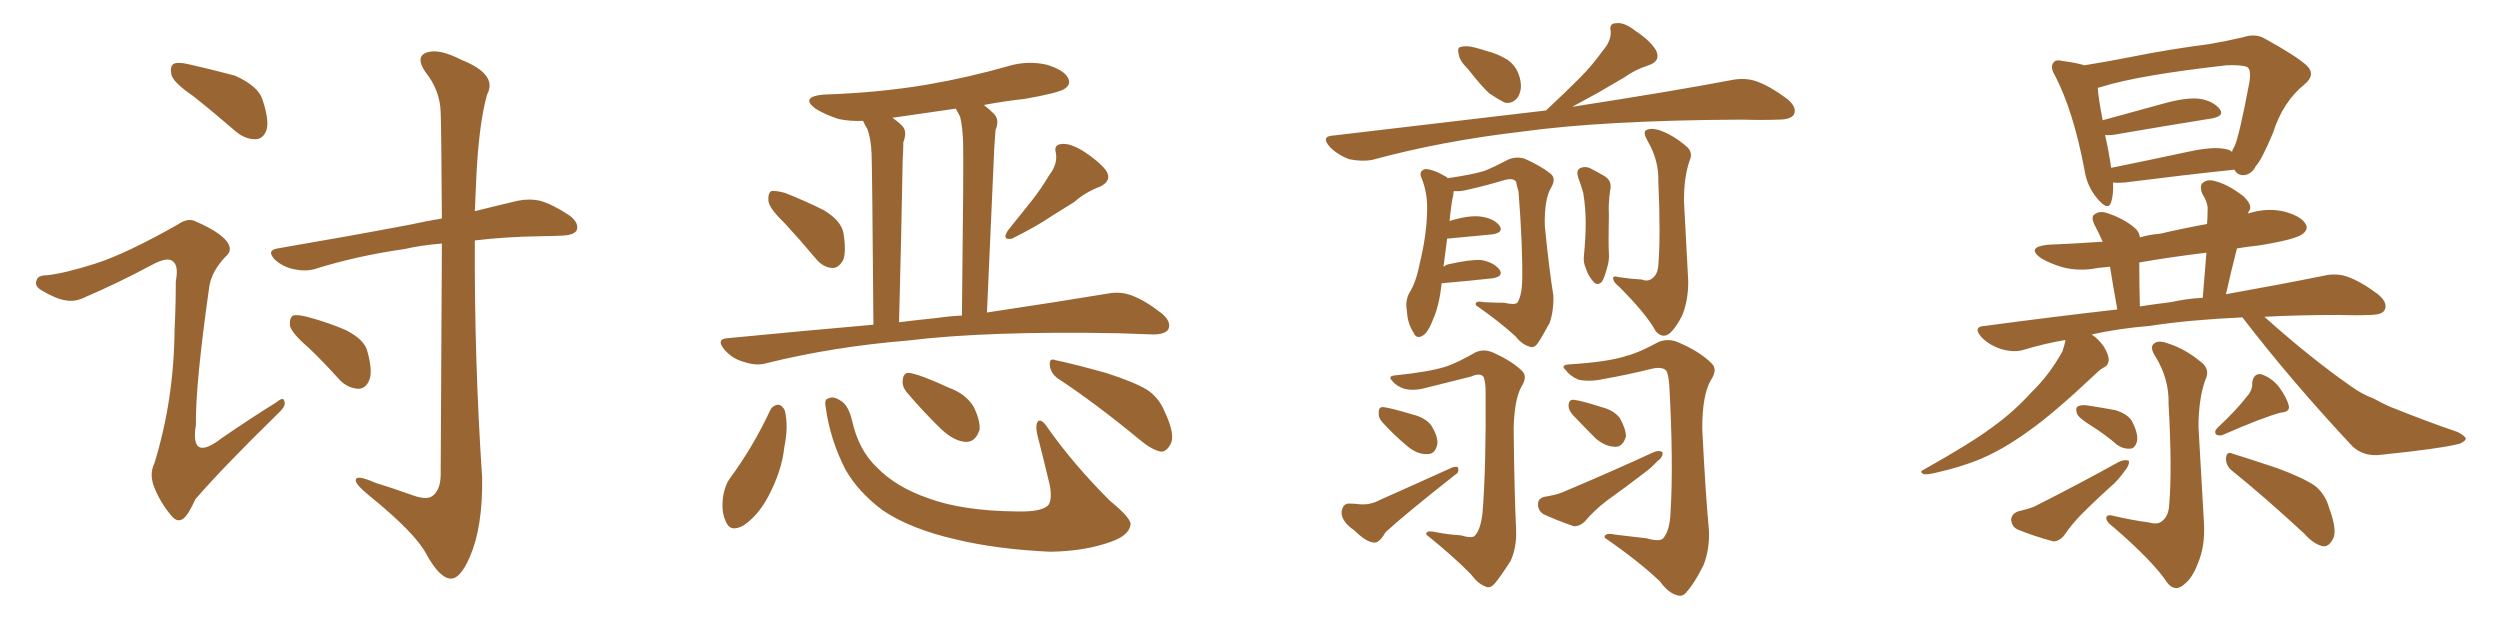 <svg xmlns="http://www.w3.org/2000/svg" xmlns:xlink="http://www.w3.org/1999/xlink" width="600" height="150"><path fill="#996633" padding="10" d="M46.29 23.00L46.29 23.00Q41.75 19.92 41.16 18.02L41.16 18.02Q40.72 15.97 41.60 15.38L41.60 15.38Q42.48 14.79 45.12 15.38L45.12 15.38Q50.98 16.70 56.40 18.16L56.40 18.16Q61.96 20.65 62.99 23.88L62.99 23.88Q64.60 28.71 64.01 31.05L64.01 31.05Q63.28 33.25 61.52 33.40L61.52 33.40Q59.03 33.54 56.69 31.64L56.69 31.64Q51.27 26.95 46.29 23.00ZM22.85 63.28L22.85 63.28Q30.18 60.94 42.63 53.91L42.63 53.91Q45.12 52.15 47.02 53.17L47.02 53.17Q52.73 55.66 54.49 58.01L54.49 58.01Q55.96 60.06 54.20 61.52L54.20 61.52Q50.83 65.04 50.24 68.70L50.24 68.70Q46.88 92.29 47.02 101.95L47.02 101.95Q45.56 111.04 53.17 105.18L53.17 105.18Q59.77 100.63 66.36 96.53L66.36 96.53Q68.12 95.07 68.26 96.39L68.26 96.39Q68.70 97.41 66.80 99.17L66.80 99.17Q53.47 112.21 46.88 119.82L46.88 119.82Q45.26 123.49 43.95 124.51L43.95 124.51Q42.48 125.54 41.02 123.63L41.02 123.63Q38.53 120.70 37.06 117.04L37.06 117.04Q35.74 113.82 37.06 111.18L37.06 111.18Q41.75 95.95 41.89 79.25L41.89 79.25Q42.19 73.39 42.19 67.53L42.19 67.53Q42.92 63.72 41.46 62.70L41.46 62.70Q40.14 61.52 36.18 63.72L36.18 63.72Q28.56 67.82 20.07 71.48L20.07 71.48Q17.87 72.51 15.67 72.07L15.67 72.07Q13.48 71.78 9.81 69.58L9.81 69.58Q8.20 68.55 8.79 67.24L8.79 67.24Q9.08 66.06 11.28 66.06L11.28 66.06Q15.38 65.63 22.85 63.28ZM106.05 58.45L106.05 58.45Q100.78 58.89 97.12 59.77L97.12 59.77Q85.69 61.38 75.44 64.60L75.44 64.60Q73.24 65.19 70.46 64.60L70.46 64.60Q67.82 64.01 65.92 62.26L65.92 62.26Q63.87 60.06 66.65 59.62L66.65 59.62Q83.79 56.69 98.44 53.91L98.44 53.91Q102.39 53.03 106.05 52.44L106.05 52.44Q105.91 29.59 105.76 26.95L105.76 26.95Q105.62 21.68 102.10 17.29L102.10 17.29Q99.61 13.62 102.39 12.60L102.39 12.60Q105.32 11.57 110.74 14.36L110.74 14.36Q119.53 17.87 116.89 22.71L116.89 22.71Q114.84 30.03 114.26 43.80L114.26 43.80Q114.11 47.17 113.96 50.68L113.96 50.68Q119.82 49.22 124.22 48.19L124.22 48.19Q127.00 47.61 129.64 48.19L129.64 48.19Q132.71 49.07 136.67 51.71L136.67 51.71Q139.01 53.47 138.43 55.22L138.43 55.22Q137.84 56.40 135.06 56.54L135.06 56.54Q132.57 56.69 129.79 56.69L129.79 56.69Q121.00 56.84 113.96 57.71L113.96 57.71Q113.82 86.43 115.72 114.70L115.72 114.70Q115.87 126.42 112.79 133.59L112.79 133.59Q110.45 139.01 108.11 138.87L108.11 138.87Q105.47 138.72 102.25 132.86L102.25 132.86Q99.61 127.88 88.62 118.95L88.62 118.95Q85.55 116.46 85.40 115.43L85.40 115.43Q85.11 113.67 90.09 115.87L90.09 115.87Q94.34 117.19 98.44 118.65L98.44 118.65Q102.25 120.12 103.71 119.09L103.71 119.09Q105.62 117.77 105.76 114.26L105.76 114.26Q105.91 79.25 106.05 58.45ZM74.12 83.50L74.12 83.50L74.12 83.50Q70.17 80.13 69.58 78.22L69.58 78.22Q69.43 76.32 70.31 75.73L70.31 75.73Q71.34 75.44 73.68 76.03L73.68 76.03Q78.66 77.34 83.06 79.25L83.06 79.25Q87.60 81.59 88.18 84.38L88.18 84.38Q89.50 89.06 88.62 91.26L88.62 91.26Q87.74 93.31 85.99 93.31L85.99 93.31Q83.50 93.16 81.59 91.26L81.59 91.26Q77.78 87.01 74.12 83.50ZM188.23 53.47L188.23 53.47Q184.57 49.95 184.42 48.19L184.42 48.19Q184.28 46.29 185.16 45.85L185.16 45.85Q186.18 45.70 188.38 46.29L188.38 46.29Q193.21 48.19 197.61 50.39L197.61 50.39Q201.86 52.88 202.44 55.96L202.44 55.96Q203.17 60.64 202.29 62.55L202.29 62.55Q201.12 64.45 199.66 64.31L199.66 64.31Q197.46 64.16 195.70 61.96L195.70 61.96Q191.89 57.42 188.23 53.47ZM251.81 42.04L251.81 42.04Q253.86 39.40 253.42 36.77L253.42 36.77Q252.83 34.72 254.74 34.57L254.74 34.57Q256.64 34.28 259.86 36.18L259.86 36.18Q263.53 38.53 265.43 40.87L265.43 40.87Q267.04 43.36 263.96 44.82L263.96 44.82Q260.45 46.14 257.81 48.49L257.81 48.49Q255.18 50.10 252.39 51.86L252.39 51.86Q249.02 54.20 242.87 57.28L242.87 57.28Q240.38 57.71 241.85 55.37L241.85 55.37Q244.92 51.56 247.71 48.05L247.71 48.05Q249.90 45.26 251.81 42.04ZM209.62 77.93L209.62 77.93Q209.33 41.02 209.18 36.91L209.18 36.91Q209.03 33.25 208.15 30.91L208.15 30.91Q207.57 30.03 207.13 29.00L207.13 29.00Q204.05 29.15 201.27 28.56L201.27 28.56Q198.05 27.54 195.70 26.07L195.70 26.07Q192.04 23.29 197.46 22.71L197.46 22.71Q210.79 22.27 222.22 20.36L222.22 20.36Q232.47 18.60 242.14 15.82L242.14 15.82Q246.68 14.50 251.22 15.53L251.22 15.53Q255.47 16.85 256.35 18.75L256.35 18.75Q257.08 20.21 255.62 21.24L255.62 21.24Q254.30 22.27 245.95 23.73L245.95 23.73Q240.67 24.32 236.13 25.20L236.13 25.20Q237.30 26.07 238.62 27.39L238.62 27.39Q239.94 28.86 238.92 31.20L238.92 31.20Q238.77 32.96 238.62 35.60L238.62 35.60Q237.89 52.44 236.87 75L236.87 75Q254.44 72.36 265.87 70.46L265.87 70.46Q268.80 69.87 271.58 70.90L271.58 70.90Q274.80 72.07 278.91 75.29L278.91 75.29Q281.25 77.34 280.37 79.10L280.37 79.10Q279.49 80.27 276.71 80.27L276.71 80.27Q272.90 80.13 268.51 79.98L268.51 79.98Q236.87 79.39 217.82 81.74L217.82 81.74Q199.95 83.20 183.98 87.16L183.98 87.16Q181.64 87.89 178.56 86.87L178.56 86.87Q175.78 86.13 173.88 83.94L173.88 83.94Q171.68 81.30 174.76 81.15L174.76 81.15Q192.92 79.39 209.62 77.93ZM224.85 76.32L224.85 76.32Q227.78 75.88 230.86 75.73L230.86 75.73Q231.30 38.67 231.15 34.28L231.15 34.28Q231.01 30.32 230.42 27.98L230.42 27.98Q229.83 26.95 229.39 26.07L229.39 26.07Q221.34 27.25 214.16 28.27L214.16 28.27Q215.48 29.15 216.50 30.18L216.50 30.18Q217.82 31.49 216.80 34.13L216.80 34.13Q216.80 35.89 216.65 38.23L216.65 38.23Q216.36 54.93 215.77 77.34L215.77 77.34Q220.31 76.76 224.85 76.32ZM184.86 98.44L184.86 98.44Q185.45 97.27 186.77 97.12L186.77 97.12Q187.79 97.27 188.38 98.58L188.38 98.58Q189.26 102.39 188.23 107.37L188.23 107.37Q187.65 112.94 184.42 119.09L184.42 119.09Q181.93 123.78 178.42 126.12L178.42 126.12Q175.20 127.88 174.17 125.10L174.17 125.10Q173.00 122.61 173.58 118.95L173.58 118.95Q174.02 116.46 175.05 114.99L175.05 114.99Q180.76 107.23 184.86 98.44ZM198.19 97.85L198.19 97.85Q197.75 95.80 198.78 95.65L198.78 95.65Q199.95 94.92 201.86 96.24L201.86 96.24Q203.61 97.27 204.49 100.93L204.49 100.93Q206.10 108.11 210.50 112.21L210.50 112.21Q215.04 116.89 222.66 119.53L222.66 119.53Q230.86 122.61 244.04 122.75L244.04 122.75Q250.20 122.90 251.66 121.14L251.66 121.14Q252.54 119.68 251.95 116.46L251.95 116.46Q250.49 110.30 249.02 104.59L249.02 104.59Q248.44 102.25 249.02 101.22L249.02 101.22Q249.90 100.20 251.66 102.98L251.66 102.98Q257.81 111.62 266.31 120.12L266.31 120.12Q271.88 124.66 271.29 126.12L271.29 126.12Q270.85 128.47 266.89 129.93L266.89 129.93Q260.60 132.28 252.10 132.42L252.10 132.42Q239.36 131.84 229.54 129.49L229.54 129.49Q218.55 127.00 211.82 122.46L211.82 122.46Q205.96 118.07 202.88 112.65L202.88 112.65Q199.22 105.47 198.19 97.85ZM217.53 94.04L217.53 94.04Q216.50 92.72 216.65 91.26L216.65 91.26Q216.80 89.36 218.26 89.50L218.26 89.50Q221.04 89.94 227.64 93.02L227.64 93.02Q231.74 94.48 233.64 97.56L233.64 97.56Q235.25 100.78 235.11 103.13L235.11 103.13Q234.08 106.20 231.74 106.05L231.74 106.05Q229.10 105.91 226.03 103.13L226.03 103.13Q221.63 98.88 217.53 94.04ZM253.86 90.82L253.86 90.82L253.86 90.82Q252.10 89.50 251.95 87.60L251.95 87.60Q251.81 85.84 253.27 86.43L253.27 86.43Q257.52 87.30 265.43 89.50L265.43 89.50Q272.31 91.70 275.39 93.60L275.39 93.60Q278.17 95.51 279.49 98.73L279.49 98.73Q282.28 104.59 280.81 106.79L280.81 106.79Q279.93 108.40 278.61 108.40L278.61 108.40Q276.42 107.96 273.63 105.62L273.63 105.62Q262.79 96.68 253.86 90.82ZM352.29 16.55L352.29 16.55Q350.24 14.50 350.10 13.04L350.10 13.04Q349.66 11.43 350.54 11.28L350.54 11.28Q351.86 10.84 354.05 11.43L354.05 11.43Q355.22 11.72 356.54 12.16L356.54 12.16Q359.47 12.89 361.82 14.36L361.82 14.36Q364.31 16.11 364.89 19.34L364.89 19.34Q365.33 21.53 364.31 23.29L364.31 23.29Q362.99 25.05 361.08 24.61L361.08 24.61Q359.62 23.88 357.42 22.41L357.42 22.41Q355.52 20.65 352.29 16.55ZM371.04 26.51L371.04 26.51Q371.19 26.37 371.34 26.22L371.34 26.22Q375.59 22.27 379.25 18.60L379.25 18.60Q382.03 15.82 384.67 12.16L384.67 12.16Q386.72 9.81 386.57 7.47L386.57 7.47Q386.13 5.57 387.89 5.57L387.89 5.57Q389.79 5.27 392.58 7.47L392.58 7.47Q395.95 9.67 397.41 12.01L397.41 12.01Q398.73 14.65 395.65 15.67L395.65 15.67Q392.43 16.70 389.79 18.60L389.79 18.60Q386.72 20.36 383.50 22.27L383.50 22.27Q380.86 23.73 377.34 25.63L377.34 25.63Q401.07 21.97 415.72 19.19L415.72 19.19Q418.80 18.60 421.44 19.48L421.44 19.48Q424.80 20.65 428.91 23.73L428.91 23.73Q431.40 25.78 430.52 27.54L430.52 27.54Q429.64 28.71 426.86 28.71L426.86 28.71Q422.75 28.86 418.21 28.71L418.21 28.71Q384.81 28.86 364.89 31.64L364.89 31.64Q346.00 33.84 329.30 38.38L329.30 38.38Q326.95 38.82 323.88 38.23L323.88 38.23Q321.09 37.21 319.19 35.30L319.19 35.30Q316.85 32.67 320.07 32.52L320.07 32.52Q347.61 29.30 371.04 26.51ZM378.81 42.77L378.81 42.77Q378.22 41.02 379.10 40.43L379.10 40.43Q380.13 39.84 381.45 40.28L381.45 40.28Q383.20 41.16 384.96 42.19L384.96 42.19Q387.01 43.36 386.43 45.70L386.43 45.70Q385.99 48.78 386.13 51.56L386.13 51.56Q385.99 58.45 386.13 60.79L386.13 60.79Q386.28 62.40 385.69 64.31L385.69 64.31Q385.11 66.50 384.52 67.53L384.52 67.53Q383.50 68.70 382.47 67.68L382.47 67.68Q381.15 66.21 380.57 64.31L380.57 64.31Q379.98 62.99 380.13 61.52L380.13 61.52Q380.57 56.98 380.57 53.47L380.57 53.47Q380.57 49.95 379.98 46.29L379.98 46.29Q379.39 44.24 378.81 42.77ZM350.54 128.47L350.54 128.47Q353.47 129.35 354.05 128.47L354.05 128.47Q355.37 127.00 355.81 123.05L355.81 123.05Q356.69 111.91 356.54 93.75L356.54 93.75Q356.54 91.85 356.10 90.53L356.10 90.53Q355.37 89.36 353.03 90.38L353.03 90.38Q347.75 91.70 342.48 93.02L342.48 93.02Q339.40 93.90 337.06 93.31L337.06 93.31Q335.16 92.72 334.13 91.41L334.13 91.41Q332.96 90.23 334.86 90.09L334.86 90.09Q343.36 89.21 347.31 87.89L347.31 87.89Q350.10 86.87 354.20 84.52L354.20 84.52Q356.25 83.64 358.45 84.67L358.45 84.67Q362.99 86.72 365.33 89.06L365.33 89.06Q366.65 90.38 365.19 92.72L365.19 92.72Q363.43 95.80 363.28 102.83L363.28 102.83Q363.43 117.92 363.87 127.29L363.87 127.29Q364.01 131.40 362.55 134.62L362.55 134.62Q360.21 138.28 358.74 140.04L358.74 140.04Q357.57 141.36 356.54 140.77L356.54 140.77Q354.79 140.19 353.03 137.84L353.03 137.84Q349.07 133.74 342.33 128.32L342.33 128.32Q342.04 127.15 344.68 127.73L344.68 127.73Q347.75 128.32 350.54 128.47ZM331.79 101.37L331.79 101.37Q330.76 100.20 330.91 99.17L330.91 99.17Q330.76 97.56 332.08 97.71L332.08 97.71Q334.13 98.00 338.96 99.46L338.96 99.46Q342.04 100.20 343.51 102.10L343.51 102.10Q345.12 104.74 344.97 106.49L344.97 106.49Q344.53 108.98 342.63 108.98L342.63 108.98Q340.28 109.13 337.94 107.23L337.94 107.23Q334.57 104.44 331.79 101.37ZM323.73 120.85L323.73 120.85Q325.05 120.85 326.07 121.00L326.07 121.00Q328.86 121.29 331.20 119.97L331.20 119.97Q338.82 116.60 348.49 112.21L348.49 112.21Q349.80 111.77 349.95 112.35L349.95 112.35Q350.24 113.38 349.22 113.96L349.22 113.96Q337.50 123.19 332.52 127.73L332.52 127.73Q331.05 130.37 329.74 130.22L329.74 130.22Q327.83 130.08 325.05 127.29L325.05 127.29Q321.97 125.24 321.97 122.90L321.97 122.90Q322.27 120.85 323.73 120.85ZM395.21 129.20L395.21 129.20Q398.29 130.08 399.17 129.20L399.17 129.20Q400.78 127.29 400.93 122.90L400.93 122.90Q401.66 111.33 400.63 92.43L400.63 92.43Q400.49 90.53 400.05 89.21L400.05 89.21Q399.32 87.89 396.53 88.48L396.53 88.48Q390.67 89.94 384.81 90.97L384.81 90.97Q381.45 91.70 378.81 91.11L378.81 91.11Q376.76 90.23 375.73 88.77L375.73 88.77Q374.41 87.60 376.61 87.45L376.61 87.45Q385.99 86.87 390.38 85.40L390.38 85.40Q393.31 84.67 398.14 82.03L398.14 82.03Q400.49 81.15 402.83 82.18L402.83 82.18Q407.96 84.38 410.74 87.16L410.74 87.16Q412.35 88.62 410.60 91.26L410.60 91.26Q408.54 94.78 408.54 102.83L408.54 102.83Q409.28 118.07 410.16 127.44L410.16 127.44Q410.30 131.98 408.84 135.64L408.84 135.64Q406.64 140.04 404.88 141.94L404.88 141.94Q403.86 143.41 402.39 142.82L402.39 142.82Q400.34 142.24 398.44 139.60L398.44 139.60Q393.60 134.91 385.11 129.05L385.11 129.05Q384.96 127.73 387.74 128.32L387.74 128.32Q391.55 128.76 395.21 129.20ZM377.49 99.61L377.49 99.61Q376.46 98.44 376.46 97.41L376.46 97.41Q376.46 95.80 377.78 95.95L377.78 95.95Q379.83 96.24 384.38 97.71L384.38 97.71Q387.30 98.44 388.77 100.34L388.77 100.34Q390.23 102.98 390.23 104.74L390.23 104.74Q389.50 107.23 387.74 107.23L387.74 107.23Q385.40 107.23 383.06 105.32L383.06 105.32Q380.13 102.39 377.49 99.61ZM370.61 119.24L370.61 119.24Q373.39 118.80 374.85 118.21L374.85 118.21Q387.01 113.09 396.83 108.54L396.83 108.54Q398.14 107.96 399.02 108.54L399.02 108.54Q399.17 109.72 397.71 110.74L397.71 110.74Q396.53 112.06 394.78 113.38L394.78 113.38Q390.23 116.89 385.69 120.12L385.69 120.12Q382.62 122.46 380.27 125.24L380.27 125.24Q378.96 126.42 377.64 126.27L377.64 126.27Q373.39 124.80 370.31 123.34L370.31 123.34Q368.99 122.31 369.14 120.85L369.14 120.85Q369.14 119.68 370.61 119.24ZM394.04 67.09L394.04 67.09Q395.51 67.68 396.53 66.80L396.53 66.80Q397.85 65.92 398.00 63.57L398.00 63.57Q398.58 56.69 398.00 43.51L398.00 43.51Q398.14 38.53 395.51 33.98L395.51 33.98Q394.34 31.93 394.92 31.35L394.92 31.35Q395.95 30.62 398.14 31.20L398.14 31.20Q401.51 32.37 404.59 35.01L404.59 35.01Q406.49 36.47 405.47 38.67L405.47 38.67Q404.15 42.48 404.15 48.19L404.15 48.19Q405.03 64.89 405.18 67.53L405.18 67.53Q405.18 72.22 403.71 75.73L403.71 75.73Q402.39 78.37 400.93 79.83L400.93 79.83Q399.17 81.45 397.41 79.54L397.41 79.54Q395.21 75.44 388.48 68.70L388.48 68.70Q387.30 67.82 387.16 66.94L387.16 66.94Q387.01 66.06 388.48 66.50L388.48 66.50Q391.26 66.94 394.04 67.09ZM360.94 72.66L360.94 72.66L360.94 72.66Q363.57 73.24 364.16 72.66L364.16 72.66Q365.19 71.04 365.33 67.53L365.33 67.53Q365.48 59.33 364.45 46.00L364.45 46.00Q364.01 44.53 363.87 43.65L363.87 43.65Q363.28 42.63 361.08 43.21L361.08 43.21Q356.69 44.53 352.15 45.56L352.15 45.56Q350.39 46.00 348.93 45.85L348.93 45.85Q348.78 46.29 348.78 46.88L348.78 46.88Q348.34 48.49 347.90 53.03L347.90 53.03Q352.73 51.56 355.52 52.00L355.52 52.00Q358.59 52.44 359.91 54.20L359.91 54.20Q360.94 55.81 358.15 56.25L358.15 56.25Q353.47 56.69 347.31 57.28L347.31 57.28Q346.88 60.35 346.44 64.01L346.44 64.01Q347.02 63.57 347.61 63.43L347.61 63.43Q352.73 62.26 355.52 62.40L355.52 62.40Q358.59 62.99 359.91 64.75L359.91 64.75Q360.94 66.36 358.15 66.80L358.15 66.80Q352.88 67.38 346.14 67.97L346.14 67.97Q346.14 67.97 346.00 67.97L346.00 67.97Q345.41 73.39 343.95 76.61L343.95 76.61Q342.63 80.13 341.16 80.71L341.16 80.71Q339.84 81.30 339.26 79.83L339.26 79.83Q337.79 77.64 337.65 74.56L337.65 74.56Q337.21 72.22 338.23 70.31L338.23 70.31Q339.84 67.82 340.72 63.28L340.72 63.28Q342.33 56.69 342.48 51.27L342.48 51.27Q342.77 46.44 341.02 42.33L341.02 42.33Q340.58 41.02 342.04 40.58L342.04 40.58Q343.95 40.58 347.17 42.48L347.17 42.48Q347.31 42.63 347.46 42.77L347.46 42.77Q353.47 41.89 356.25 41.02L356.25 41.02Q358.45 40.14 362.11 38.23L362.11 38.23Q364.01 37.50 365.92 38.09L365.92 38.09Q369.87 39.84 372.22 41.75L372.22 41.75Q373.54 42.92 372.22 45.12L372.22 45.12Q370.61 47.90 370.75 54.20L370.75 54.20Q371.78 64.60 372.80 70.90L372.80 70.90Q372.95 74.41 371.92 77.49L371.92 77.49Q370.02 81.01 368.99 82.47L368.99 82.47Q368.12 83.64 367.09 83.20L367.09 83.20Q365.19 82.62 363.72 80.71L363.72 80.71Q360.06 77.34 354.20 73.24L354.20 73.24Q353.91 72.07 356.10 72.51L356.10 72.51Q358.59 72.66 360.94 72.66ZM507.13 43.80L507.13 43.80Q507.28 46.58 506.69 48.49L506.69 48.49Q505.96 50.83 503.32 47.61L503.32 47.61Q500.83 44.68 500.24 40.58L500.24 40.58Q497.61 26.66 493.21 18.16L493.21 18.16Q491.89 15.97 492.92 14.94L492.92 14.94Q493.36 14.21 495.12 14.65L495.12 14.65Q498.49 15.09 500.24 15.67L500.24 15.67Q504.93 14.94 511.67 13.62L511.67 13.62Q520.31 11.87 530.42 10.55L530.42 10.55Q534.67 9.81 538.33 8.94L538.33 8.94Q541.41 7.91 543.75 9.38L543.75 9.38Q550.93 13.33 553.56 15.67L553.56 15.67Q555.91 17.87 553.13 20.21L553.13 20.21Q547.85 24.46 545.51 31.93L545.51 31.93Q542.72 38.53 541.41 39.84L541.41 39.84Q540.38 41.89 538.48 42.04L538.48 42.04Q536.87 42.04 536.28 40.72L536.28 40.72Q525 41.89 509.91 43.80L509.91 43.80Q508.15 43.95 507.13 43.80ZM533.94 35.74L533.94 35.74Q535.11 35.89 535.69 36.47L535.69 36.47Q535.84 35.74 536.28 35.16L536.28 35.16Q537.45 32.52 539.79 20.07L539.79 20.07Q540.38 16.70 539.36 16.11L539.36 16.11Q538.04 15.53 534.38 15.67L534.38 15.67Q513.43 18.02 504.49 20.80L504.49 20.80Q503.91 20.95 503.47 21.09L503.47 21.09Q503.61 23.58 504.64 28.86L504.64 28.86Q511.67 26.95 519.58 24.76L519.58 24.76Q525 23.29 528.08 23.73L528.08 23.73Q531.30 24.32 532.76 26.22L532.76 26.22Q533.94 27.83 530.86 28.42L530.86 28.42Q520.75 30.03 507.13 32.37L507.13 32.37Q505.81 32.52 505.22 32.37L505.22 32.37Q505.96 35.60 506.54 39.26L506.54 39.26Q506.54 39.70 506.69 40.28L506.69 40.28Q515.33 38.53 525.59 36.33L525.59 36.33Q531.15 35.16 533.94 35.74ZM538.18 76.17L538.18 76.17Q525.29 76.76 515.92 78.22L515.92 78.22Q508.59 78.81 502.00 80.27L502.00 80.27Q503.61 81.30 504.93 83.20L504.93 83.20Q506.10 85.11 506.10 86.43L506.10 86.43Q505.96 87.74 504.93 88.18L504.93 88.18Q504.05 88.62 502.73 89.94L502.73 89.94Q492.77 99.32 486.91 103.42L486.91 103.42Q480.47 108.11 474.61 110.45L474.61 110.45Q470.07 112.21 465.53 113.23L465.53 113.23Q462.74 113.96 461.72 113.82L461.72 113.82Q460.55 113.23 461.57 112.79L461.57 112.79Q473.29 106.20 478.13 102.54L478.13 102.54Q483.11 99.02 487.65 94.04L487.65 94.04Q491.75 90.09 494.97 84.38L494.97 84.38Q495.56 82.62 495.70 81.59L495.70 81.59Q490.58 82.47 485.74 83.94L485.74 83.94Q483.40 84.67 480.32 83.79L480.32 83.79Q477.54 82.91 475.63 81.01L475.63 81.01Q473.29 78.37 476.37 78.22L476.37 78.22Q492.63 76.03 508.15 74.27L508.15 74.27Q506.98 67.68 506.40 64.01L506.40 64.01Q504.79 64.16 503.47 64.31L503.47 64.31Q499.07 65.19 495.12 64.16L495.12 64.16Q492.04 63.28 489.84 61.96L489.84 61.96Q486.18 59.33 491.46 58.74L491.46 58.74Q498.34 58.45 504.64 58.01L504.64 58.01Q503.76 55.96 502.73 54.05L502.73 54.05Q501.71 52.00 502.73 51.42L502.73 51.42Q503.91 50.54 505.66 51.12L505.66 51.12Q509.33 52.29 512.11 54.49L512.11 54.49Q513.43 55.52 513.57 56.98L513.57 56.98Q516.06 56.25 518.41 56.10L518.41 56.10Q523.97 54.79 529.69 53.76L529.69 53.76Q529.83 51.86 529.83 50.39L529.83 50.39Q529.98 48.78 528.52 46.44L528.52 46.44Q527.78 44.38 528.81 43.80L528.81 43.80Q529.83 42.92 531.74 43.51L531.74 43.51Q534.67 44.24 538.33 47.02L538.33 47.02Q540.53 49.07 539.94 50.39L539.94 50.39Q539.65 50.68 539.50 51.27L539.50 51.27Q539.79 51.12 539.94 51.12L539.94 51.12Q544.34 49.80 548.44 50.83L548.44 50.83Q552.54 52.00 553.42 53.91L553.42 53.91Q554.00 55.08 552.69 56.10L552.69 56.10Q551.22 57.42 542.29 58.89L542.29 58.89Q539.50 59.18 536.87 59.62L536.87 59.62Q535.55 64.75 534.23 70.61L534.23 70.61Q548.14 68.12 557.52 66.21L557.52 66.21Q560.60 65.48 563.23 66.36L563.23 66.36Q566.60 67.53 570.70 70.61L570.70 70.61Q573.19 72.66 572.31 74.41L572.31 74.41Q571.73 75.59 568.65 75.59L568.65 75.59Q565.28 75.73 561.33 75.59L561.33 75.59Q551.51 75.59 543.46 76.03L543.46 76.03Q554.59 85.99 564.26 92.72L564.26 92.72Q566.89 94.63 569.68 95.65L569.68 95.65Q573.19 97.56 574.95 98.14L574.95 98.14Q581.84 100.93 589.89 103.71L589.89 103.71Q591.80 104.74 591.80 105.32L591.80 105.32Q591.65 105.91 590.33 106.49L590.33 106.49Q585.79 107.67 571.58 109.13L571.58 109.13Q567.33 109.72 564.55 107.08L564.55 107.08Q549.76 91.26 538.18 76.17ZM521.04 72.51L521.04 72.51Q525 71.63 528.66 71.48L528.66 71.48Q529.10 65.63 529.54 60.64L529.54 60.64Q521.04 61.67 513.43 62.99L513.43 62.99Q513.43 63.57 513.43 64.16L513.43 64.16Q513.43 68.12 513.57 73.54L513.57 73.54Q517.38 72.95 521.04 72.51ZM515.77 125.39L515.77 125.39Q517.82 125.98 518.85 125.10L518.85 125.10Q520.46 123.93 520.61 121.14L520.61 121.14Q521.34 112.79 520.46 96.97L520.46 96.97Q520.61 90.97 517.38 85.69L517.38 85.69Q515.92 83.50 516.80 82.62L516.80 82.62Q517.82 81.45 520.46 82.47L520.46 82.47Q524.56 83.79 528.22 86.87L528.22 86.87Q530.57 88.62 529.25 91.26L529.25 91.26Q527.64 95.80 527.64 102.54L527.64 102.54Q528.81 122.46 528.96 125.68L528.96 125.68Q529.25 131.10 527.49 135.21L527.49 135.21Q526.17 138.72 524.27 140.19L524.27 140.19Q522.07 142.24 520.17 139.89L520.17 139.89Q516.80 134.77 507.13 126.42L507.13 126.42Q505.66 125.39 505.52 124.51L505.52 124.51Q505.37 123.34 507.13 123.78L507.13 123.78Q511.38 124.80 515.77 125.39ZM502.00 102.25L502.00 102.25Q498.93 100.34 498.49 99.32L498.49 99.32Q498.05 98.00 498.63 97.56L498.63 97.56Q499.37 97.12 500.83 97.27L500.83 97.27Q504.49 97.85 507.71 98.44L507.71 98.44Q510.94 99.46 511.82 101.37L511.82 101.37Q513.28 104.30 512.84 106.05L512.84 106.05Q512.40 107.52 511.38 107.67L511.38 107.67Q509.62 107.81 508.15 106.79L508.15 106.79Q505.08 104.15 502.00 102.25ZM484.28 122.75L484.28 122.75Q486.77 122.17 488.23 121.58L488.23 121.58Q499.51 115.87 508.45 110.89L508.45 110.89Q509.91 110.16 510.94 110.60L510.94 110.60Q511.08 111.77 509.77 113.23L509.77 113.23Q508.74 114.70 507.42 116.02L507.42 116.02Q503.47 119.53 499.80 123.19L499.80 123.19Q497.31 125.68 495.41 128.47L495.41 128.47Q494.24 129.93 492.77 129.93L492.77 129.93Q487.94 128.61 484.42 127.15L484.42 127.15Q482.81 126.56 482.67 124.66L482.67 124.66Q482.81 123.34 484.28 122.75ZM539.21 95.21L539.21 95.21Q540.67 93.60 540.53 91.85L540.53 91.85Q540.82 89.65 542.58 89.79L542.58 89.79Q545.07 90.53 546.97 92.87L546.97 92.87Q548.88 95.51 549.32 97.41L549.32 97.41Q549.61 98.88 547.41 99.02L547.41 99.02Q543.02 100.20 533.64 104.30L533.64 104.30Q532.76 104.74 531.88 104.30L531.88 104.30Q531.30 103.56 532.18 102.69L532.18 102.69Q536.87 98.29 539.21 95.21ZM535.84 113.09L535.84 113.09L535.84 113.09Q534.23 111.91 534.23 110.01L534.23 110.01Q534.38 108.25 535.69 108.84L535.69 108.84Q539.50 110.01 546.53 112.35L546.53 112.35Q552.83 114.70 555.62 116.60L555.62 116.60Q558.11 118.65 558.98 121.88L558.98 121.88Q561.18 127.73 559.72 129.64L559.72 129.64Q558.84 131.25 557.52 131.10L557.52 131.10Q555.32 130.66 552.98 128.03L552.98 128.03Q543.46 119.24 535.84 113.09Z"/></svg>